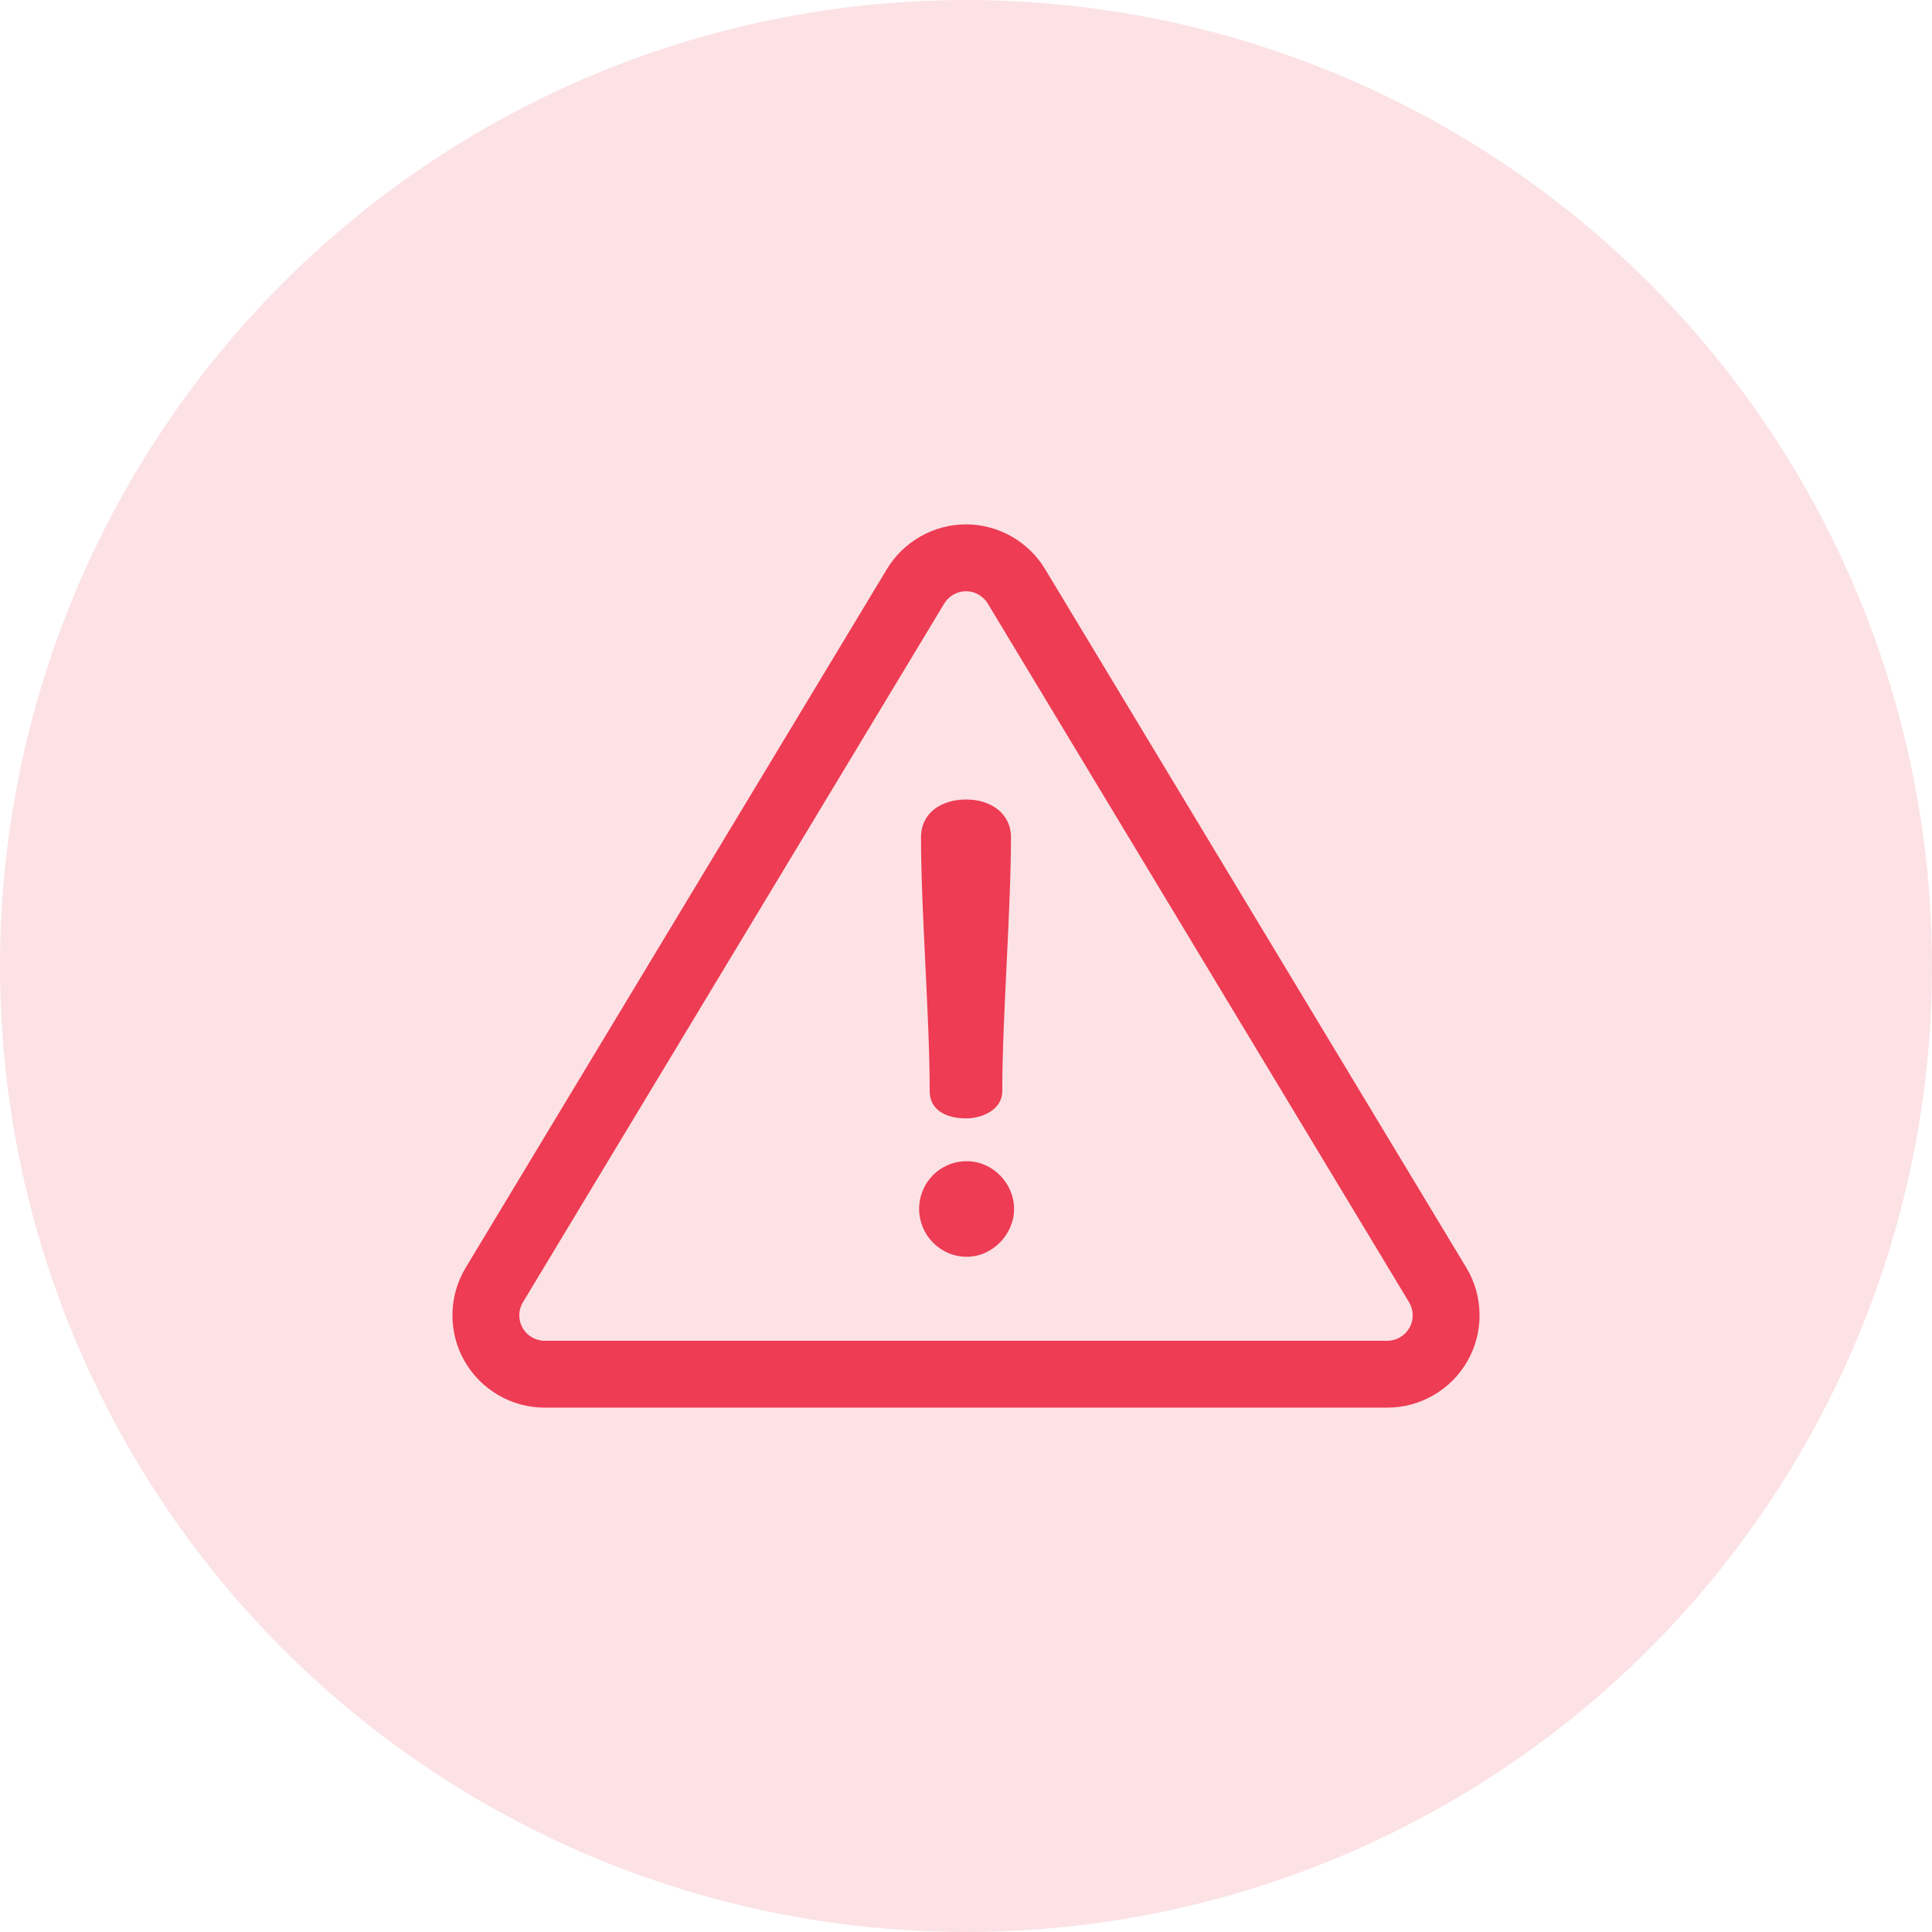 <svg width="158" height="158" viewBox="0 0 158 158" fill="none" xmlns="http://www.w3.org/2000/svg">
<circle cx="79" cy="79" r="79" fill="#ED3C53" fill-opacity="0.15"/>
<g clip-path="url(#clip0_2825_60477)">
<path d="M119.918 103.674L85.462 46.532C84.105 44.281 81.629 42.883 79 42.883C76.371 42.883 73.895 44.281 72.537 46.532L38.082 103.674C36.679 106.001 36.638 108.916 37.974 111.282C39.31 113.647 41.828 115.117 44.544 115.117H113.455C116.172 115.117 118.69 113.647 120.026 111.281C121.362 108.916 121.321 106 119.918 103.674ZM115.264 108.592C114.896 109.243 114.203 109.648 113.455 109.648H44.544C43.797 109.648 43.103 109.244 42.736 108.592C42.368 107.941 42.379 107.139 42.765 106.498L77.221 49.357C77.595 48.737 78.276 48.352 79 48.352C79.724 48.352 80.405 48.737 80.779 49.357L115.234 106.498C115.621 107.139 115.632 107.941 115.264 108.592Z" fill="#ED3C53"/>
<path d="M79.024 65.383C76.944 65.383 75.32 66.499 75.32 68.478C75.32 74.516 76.031 83.192 76.031 89.23C76.031 90.803 77.401 91.463 79.024 91.463C80.242 91.463 81.967 90.803 81.967 89.23C81.967 83.192 82.677 74.516 82.677 68.478C82.677 66.499 81.003 65.383 79.024 65.383Z" fill="#ED3C53"/>
<path d="M79.075 94.965C76.843 94.965 75.168 96.741 75.168 98.872C75.168 100.952 76.842 102.779 79.075 102.779C81.155 102.779 82.931 100.952 82.931 98.872C82.931 96.741 81.155 94.965 79.075 94.965Z" fill="#ED3C53"/>
</g>
<defs>
<clipPath id="clip0_2825_60477">
<rect width="84" height="84" fill="white" transform="translate(37 37)"/>
</clipPath>
</defs>
</svg>
